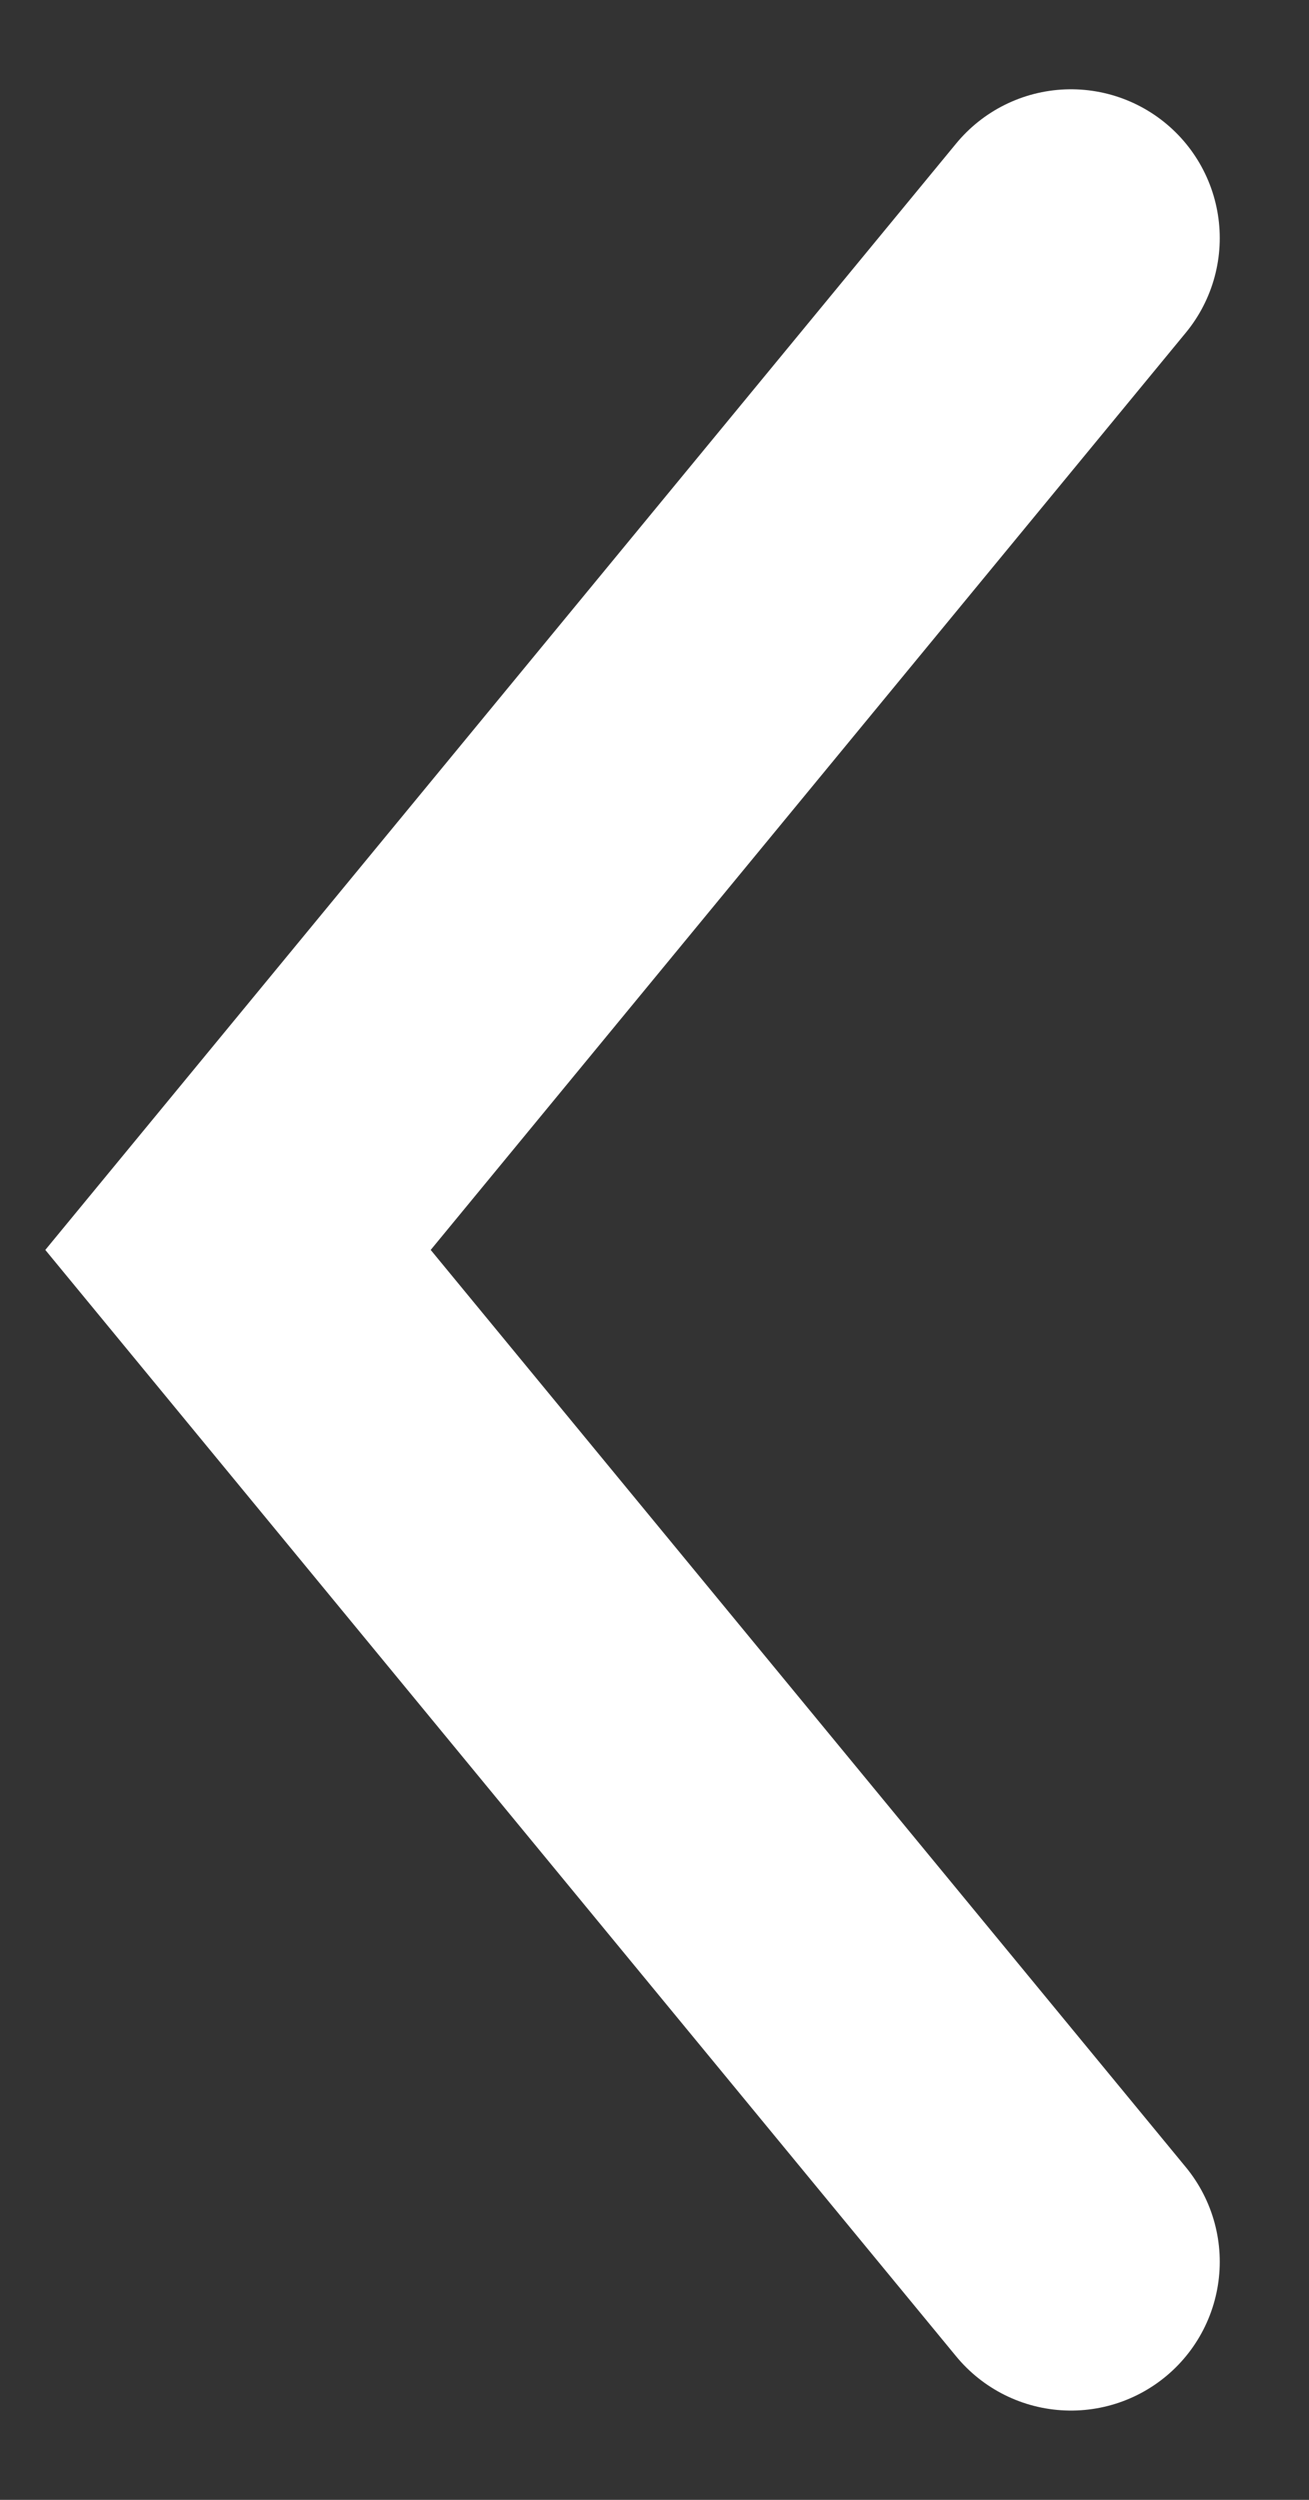 <svg width="11" height="21" viewBox="0 0 11 21" fill="none" xmlns="http://www.w3.org/2000/svg">
<rect x="0" y="0" width="11" height="21" fill="#333333" stroke="none"/>
<path d="M9 2L2 10.5L9 19" stroke="white" stroke-width="2.5" stroke-linecap="round"/>
</svg>
